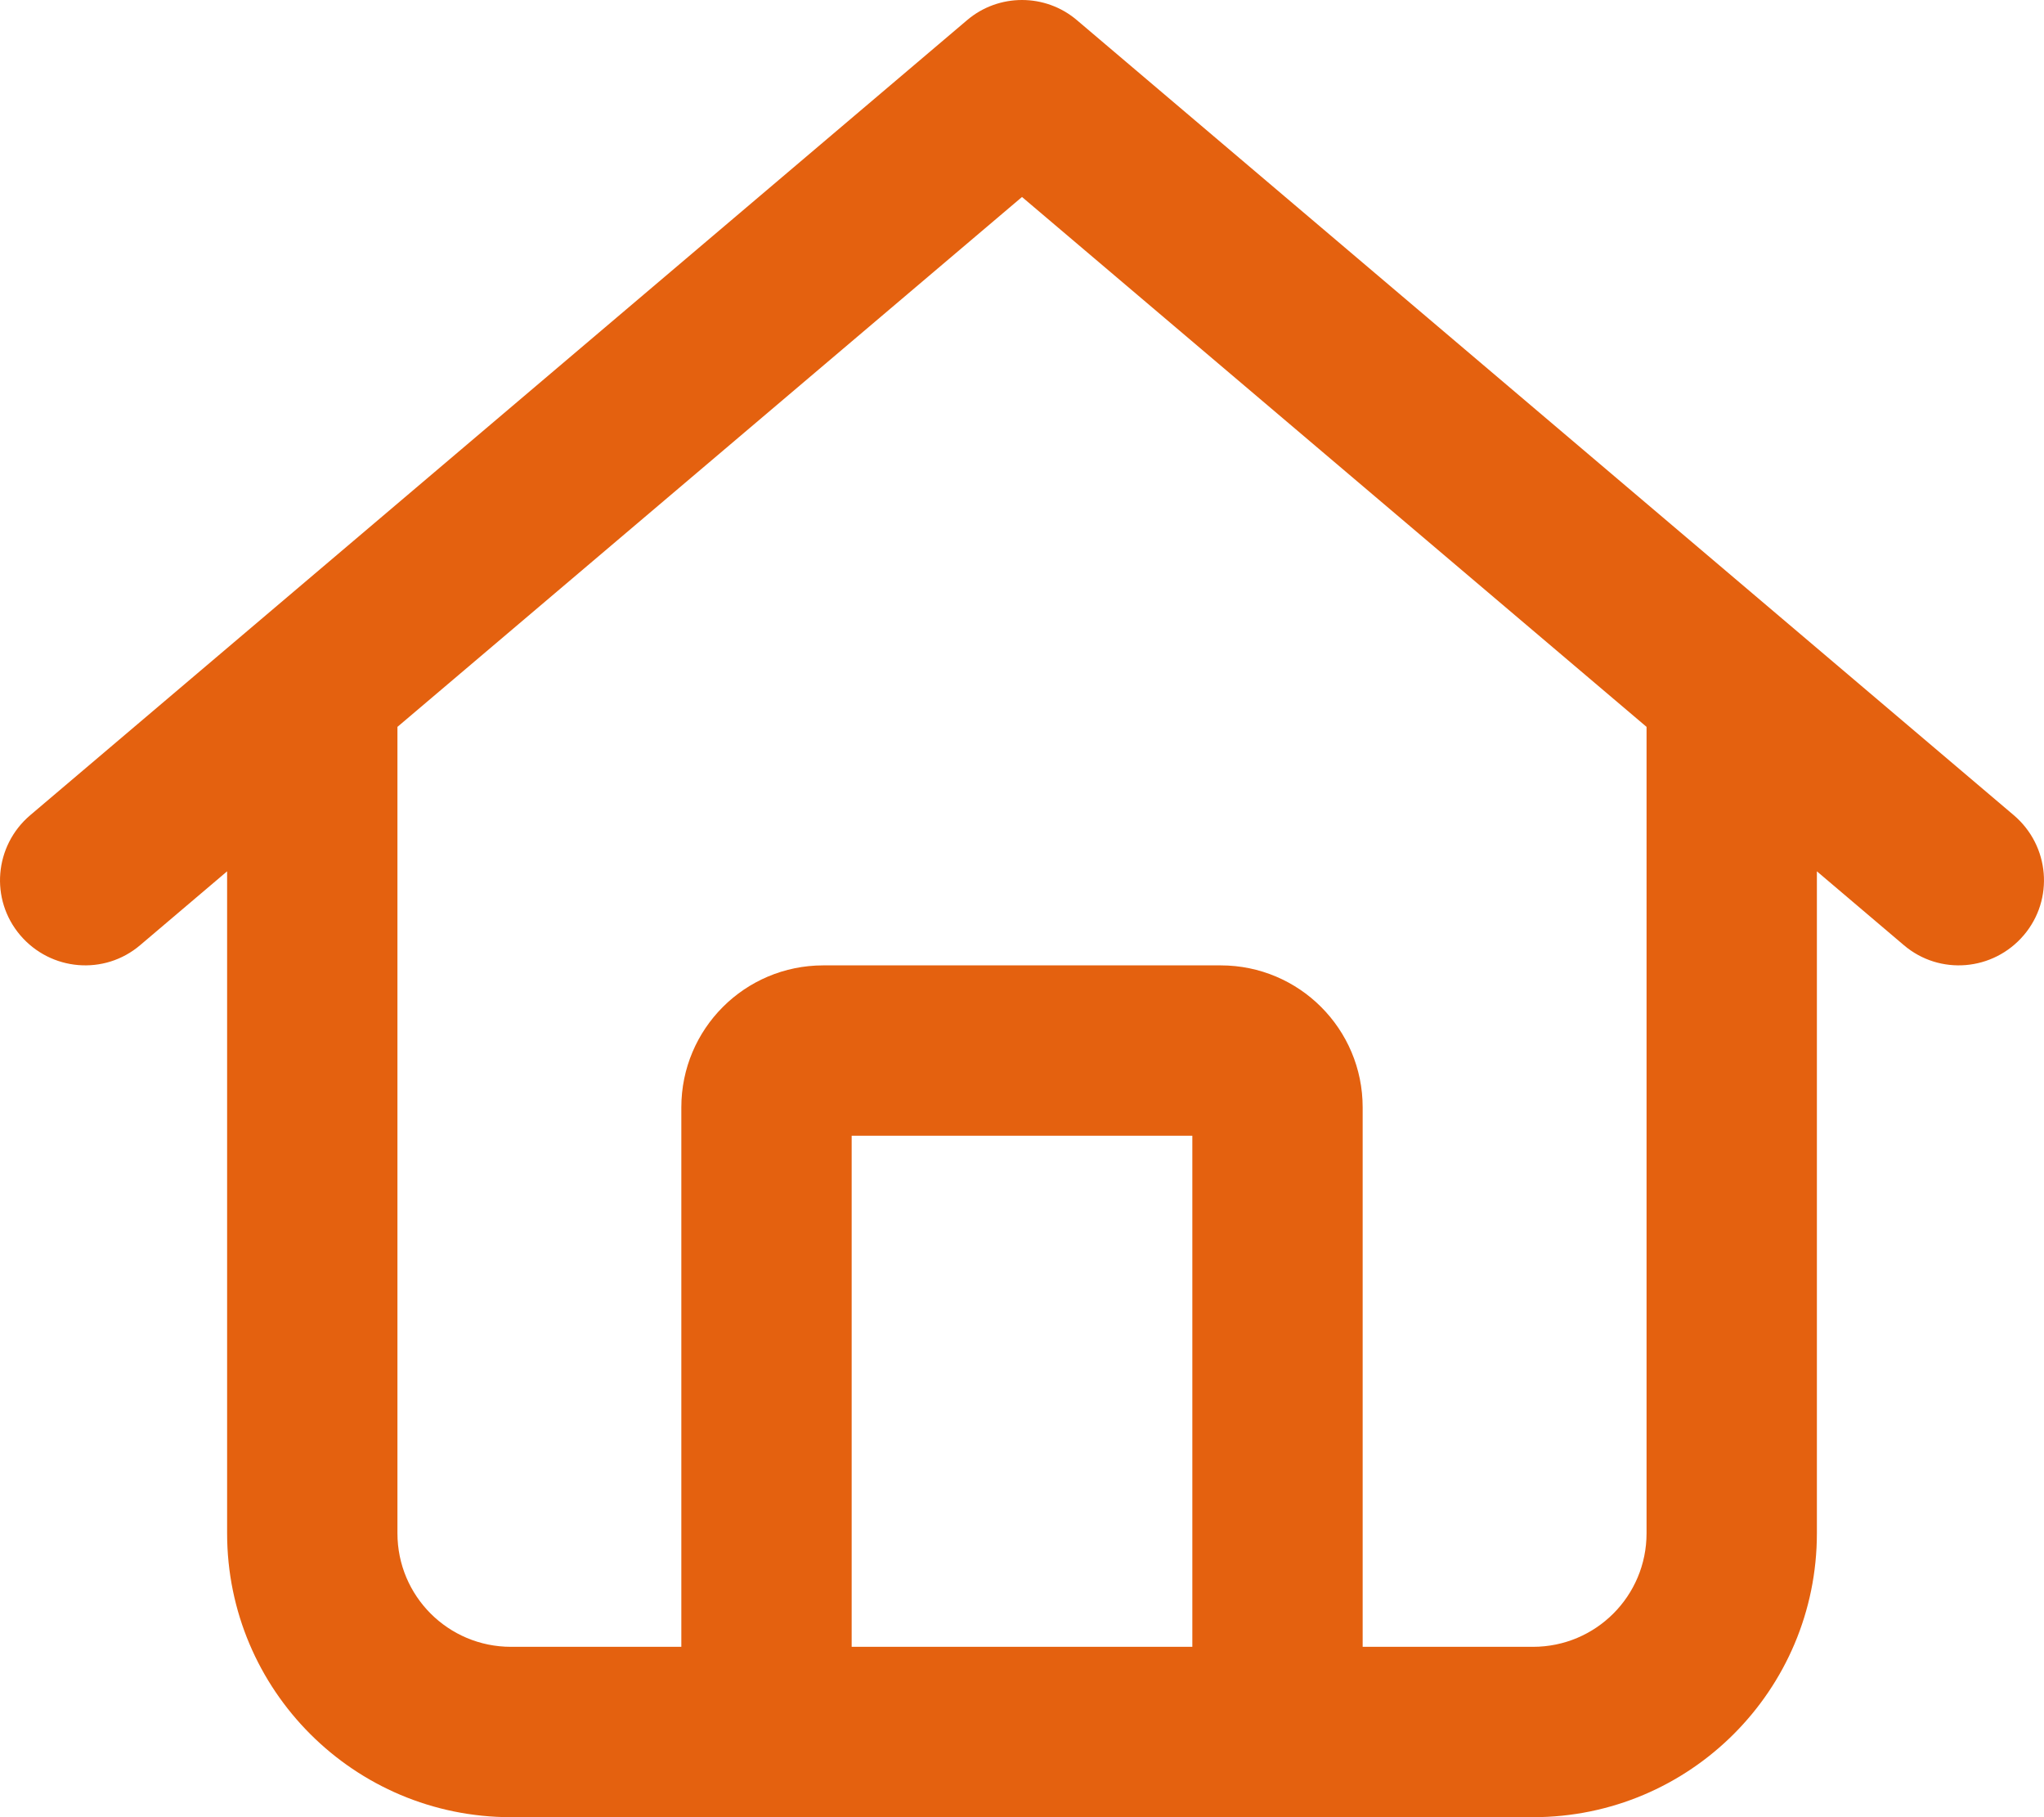 <?xml version="1.0" encoding="utf-8"?>
<!-- Generator: Adobe Illustrator 27.4.0, SVG Export Plug-In . SVG Version: 6.00 Build 0)  -->
<svg version="1.1" id="Layer_1" xmlns="http://www.w3.org/2000/svg" xmlns:xlink="http://www.w3.org/1999/xlink" x="0px" y="0px"
	 viewBox="0 0 576 512" style="enable-background:new 0 0 576 512;" xml:space="preserve">
<style type="text/css">
	.st0{fill:#E4610F;}
</style>
<path class="st0" d="M567.5,229.7c10.1,8.6,11.4,23.7,2.8,33.8c-8.6,10.1-23.7,11.4-33.8,2.8L512,245.5V432c0,44.2-35.8,80-80,80
	H144c-44.2,0-80-35.8-80-80V245.5l-24.5,20.8c-10.1,8.6-25.2,7.3-33.8-2.8c-8.6-10.1-7.3-25.2,2.8-33.8l264-224
	c8.9-7.6,22.1-7.6,31,0L567.5,229.7z M144,464h48V312c0-22.1,17.9-40,40-40h112c22.1,0,40,17.9,40,40v152h48c17.7,0,32-14.3,32-32
	V204.8L288,55.5L112,204.8V432C112,449.7,126.3,464,144,464L144,464z M240,464h96V320h-96V464z"/>
</svg>
